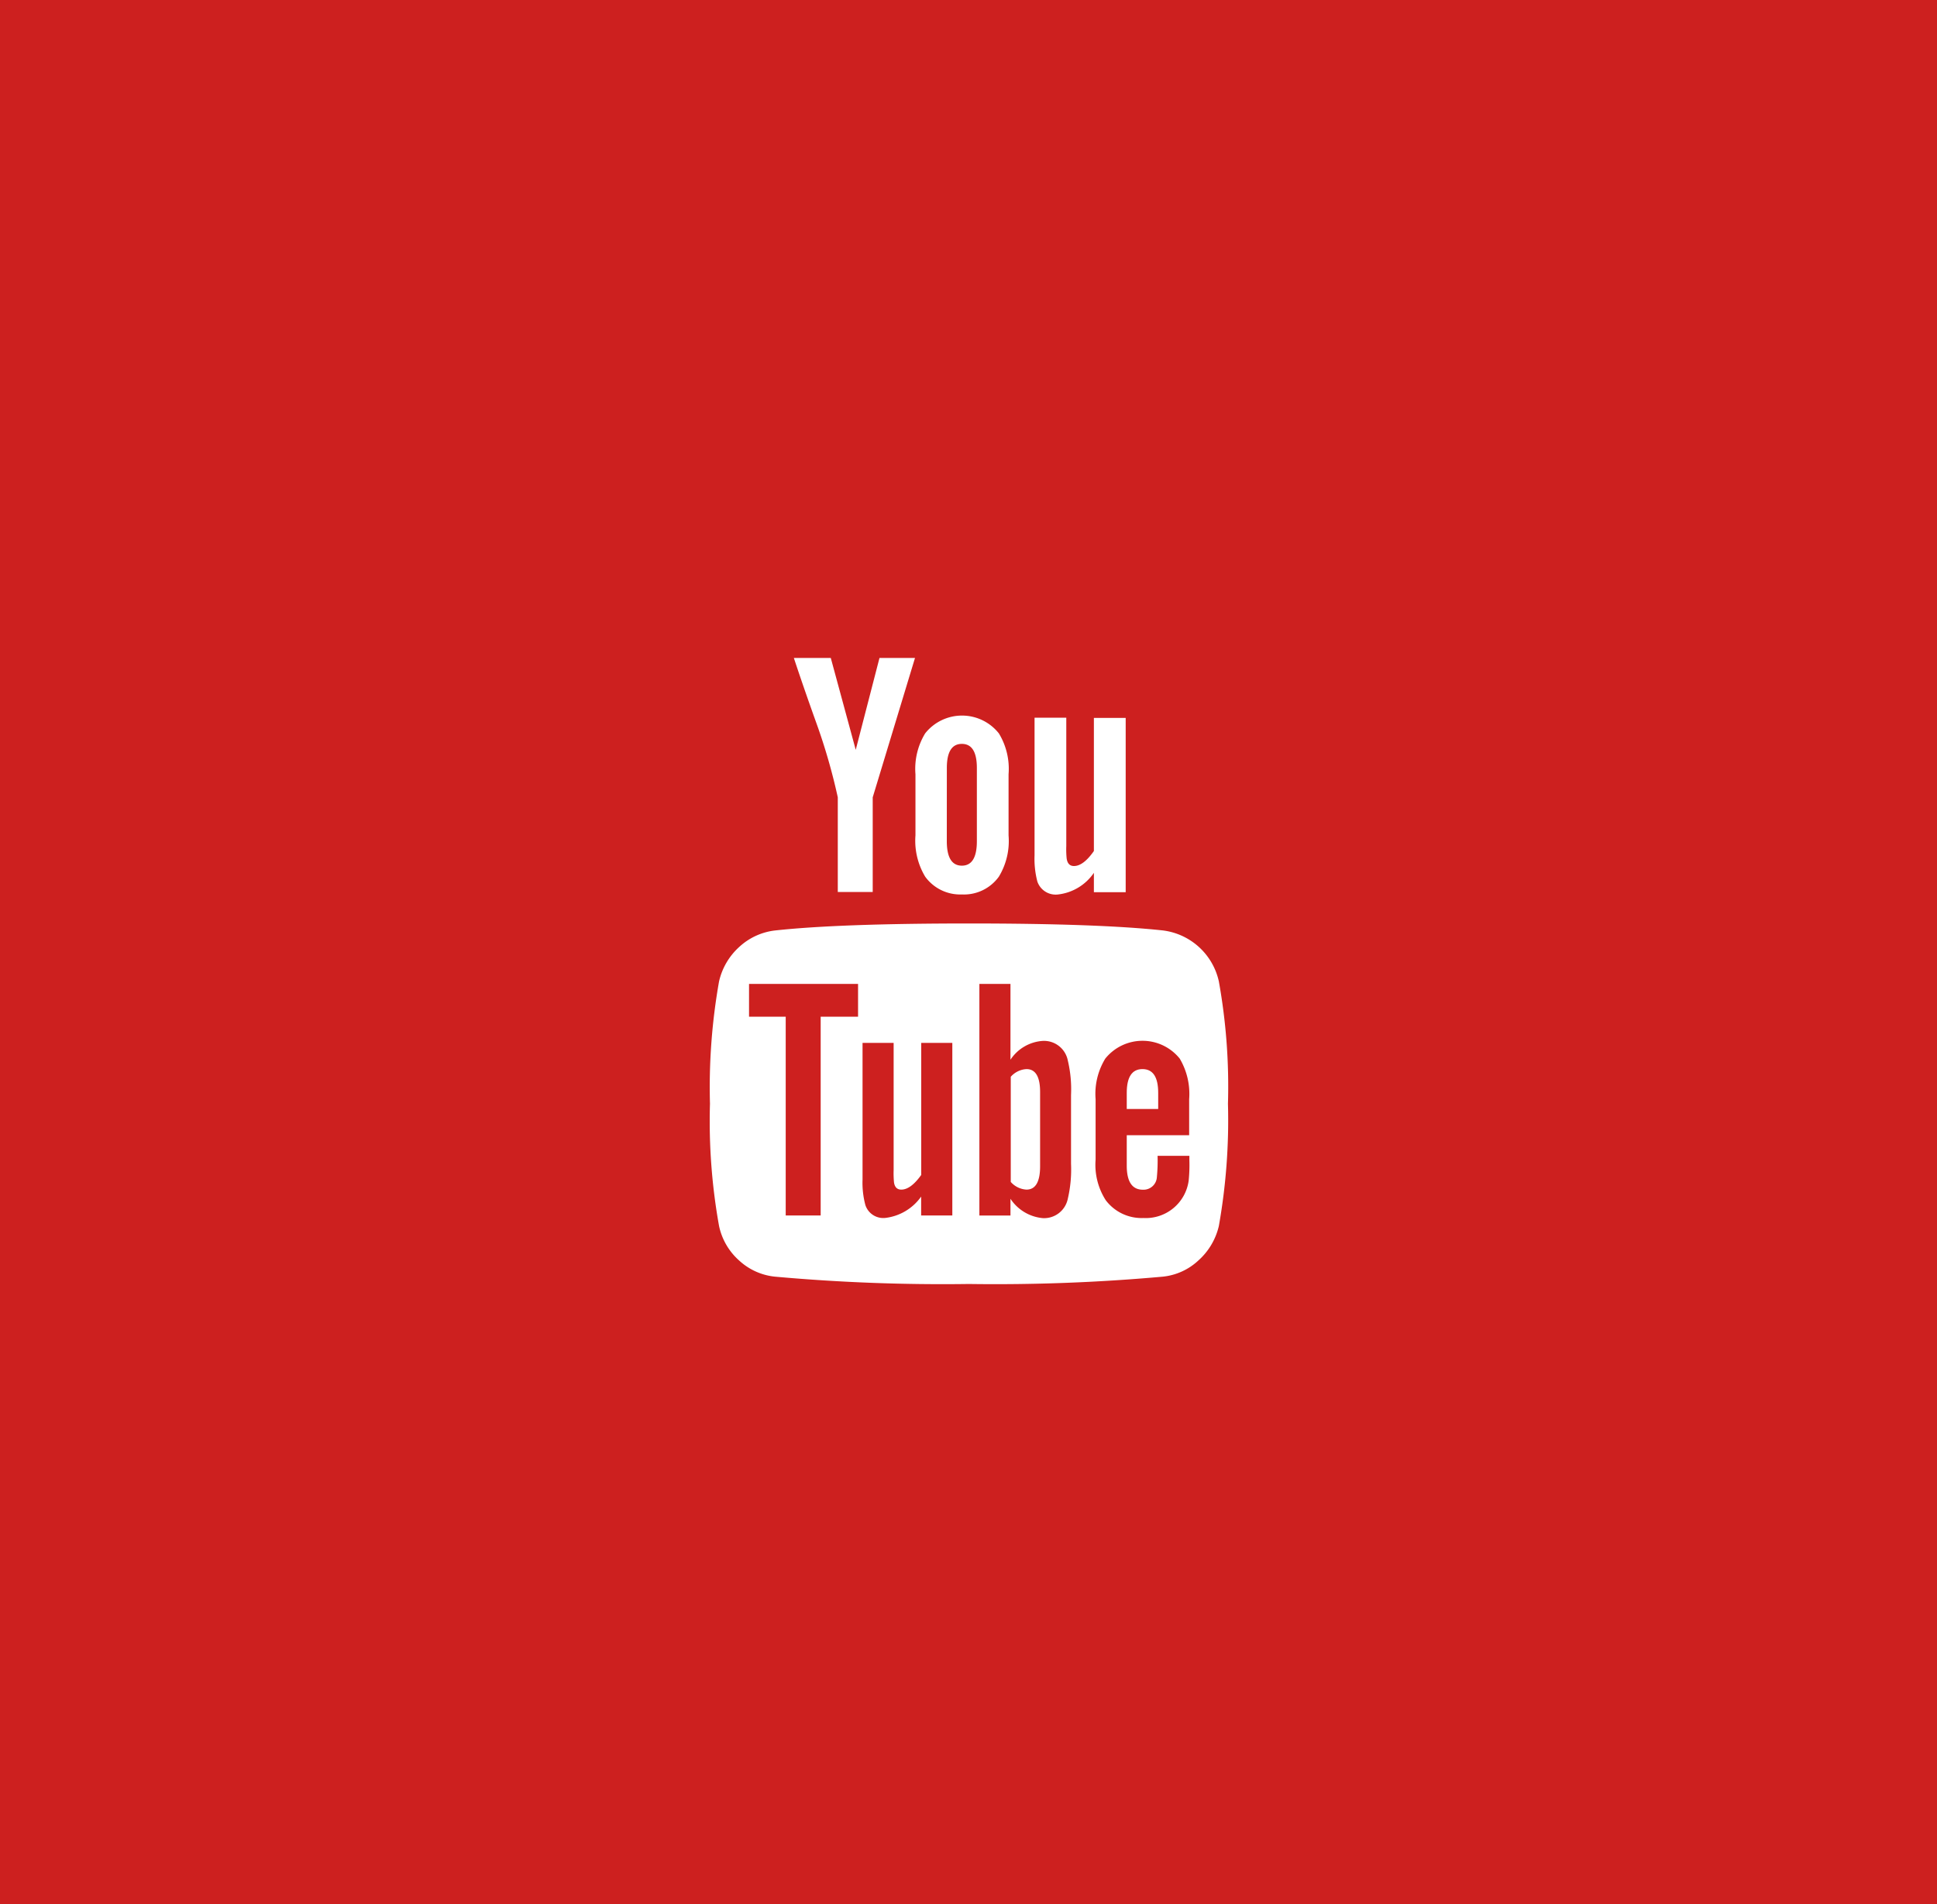 <svg xmlns="http://www.w3.org/2000/svg" width="60" height="59" viewBox="0 0 60 59"><defs><style>.a{fill:#cd201f;}.b{fill:#fff;}</style></defs><g transform="translate(0 0.385)"><rect class="a" width="60" height="59" transform="translate(0 -0.385)"/><g transform="translate(22 20)"><g transform="translate(0)"><path class="b" d="M60,218.783a2.032,2.032,0,0,0-1.732-1.58q-1.991-.216-6.007-.216t-6,.216a1.964,1.964,0,0,0-1.115.509,2.055,2.055,0,0,0-.628,1.071,18.757,18.757,0,0,0-.281,3.788,18.369,18.369,0,0,0,.281,3.788,1.979,1.979,0,0,0,.623,1.071,1.918,1.918,0,0,0,1.109.5,57.864,57.864,0,0,0,6.007.227,57.853,57.853,0,0,0,6.007-.227,1.894,1.894,0,0,0,1.1-.5A2.054,2.054,0,0,0,60,226.359a18.755,18.755,0,0,0,.282-3.788A18.383,18.383,0,0,0,60,218.783Zm-11.181,1.093H47.666v6.158H46.583v-6.158H45.447v-1.017h3.377v1.017Zm2.922,6.158h-.963v-.585a1.584,1.584,0,0,1-1.1.66.583.583,0,0,1-.628-.4,2.679,2.679,0,0,1-.087-.79v-4.232h.963v3.94a2.984,2.984,0,0,0,.011.379q.032.227.227.227.292,0,.617-.455v-4.091h.963v5.347Zm3.68-1.6a4,4,0,0,1-.1,1.083.75.75,0,0,1-.769.6,1.344,1.344,0,0,1-1.007-.6v.519h-.963v-7.176h.963v2.349a1.3,1.3,0,0,1,1.007-.584.752.752,0,0,1,.769.606,3.866,3.866,0,0,1,.1,1.071Zm3.658-.887H57.147v.942q0,.747.5.747a.414.414,0,0,0,.433-.39,5.393,5.393,0,0,0,.022-.66h.985v.141a4.792,4.792,0,0,1-.022.628,1.34,1.34,0,0,1-1.4,1.158,1.39,1.39,0,0,1-1.169-.552,2.034,2.034,0,0,1-.314-1.256V222.43a2.09,2.09,0,0,1,.3-1.256,1.48,1.48,0,0,1,2.306,0,2.146,2.146,0,0,1,.292,1.256v1.115Z" transform="translate(-44.245 -208.76)"/><path class="b" d="M290.274,336.043a.7.7,0,0,0-.487.238v3.258a.7.7,0,0,0,.487.238q.422,0,.422-.725v-2.284Q290.7,336.043,290.274,336.043Z" transform="translate(-280.478 -323.304)"/><path class="b" d="M385.068,336.043q-.487,0-.487.736v.5h.974v-.5Q385.555,336.043,385.068,336.043Z" transform="translate(-371.679 -323.304)"/><path class="b" d="M113.861,4.319V7.252h1.082V4.319L116.253,0h-1.1l-.736,2.847L113.644,0H112.5q.3.909.7,2.024A18.341,18.341,0,0,1,113.861,4.319Z" transform="translate(-109.91)"/><path class="b" d="M213.288,52.65a1.331,1.331,0,0,0,1.147-.552,2.132,2.132,0,0,0,.3-1.277V48.926a2.112,2.112,0,0,0-.3-1.266,1.457,1.457,0,0,0-2.284,0,2.111,2.111,0,0,0-.3,1.266v1.894a2.163,2.163,0,0,0,.3,1.277A1.338,1.338,0,0,0,213.288,52.65Zm-.465-3.918q0-.747.465-.747t.465.747V51q0,.758-.465.758T212.822,51Z" transform="translate(-205.494 -45.322)"/><path class="b" d="M309.923,54.3a1.558,1.558,0,0,0,1.115-.671v.6h.985v-5.4h-.985v4.124q-.325.465-.617.465-.195,0-.227-.238a2.827,2.827,0,0,1-.011-.379V48.822H309.2v4.265a2.784,2.784,0,0,0,.087.812A.6.6,0,0,0,309.923,54.3Z" transform="translate(-299.154 -46.971)"/></g></g></g></svg>